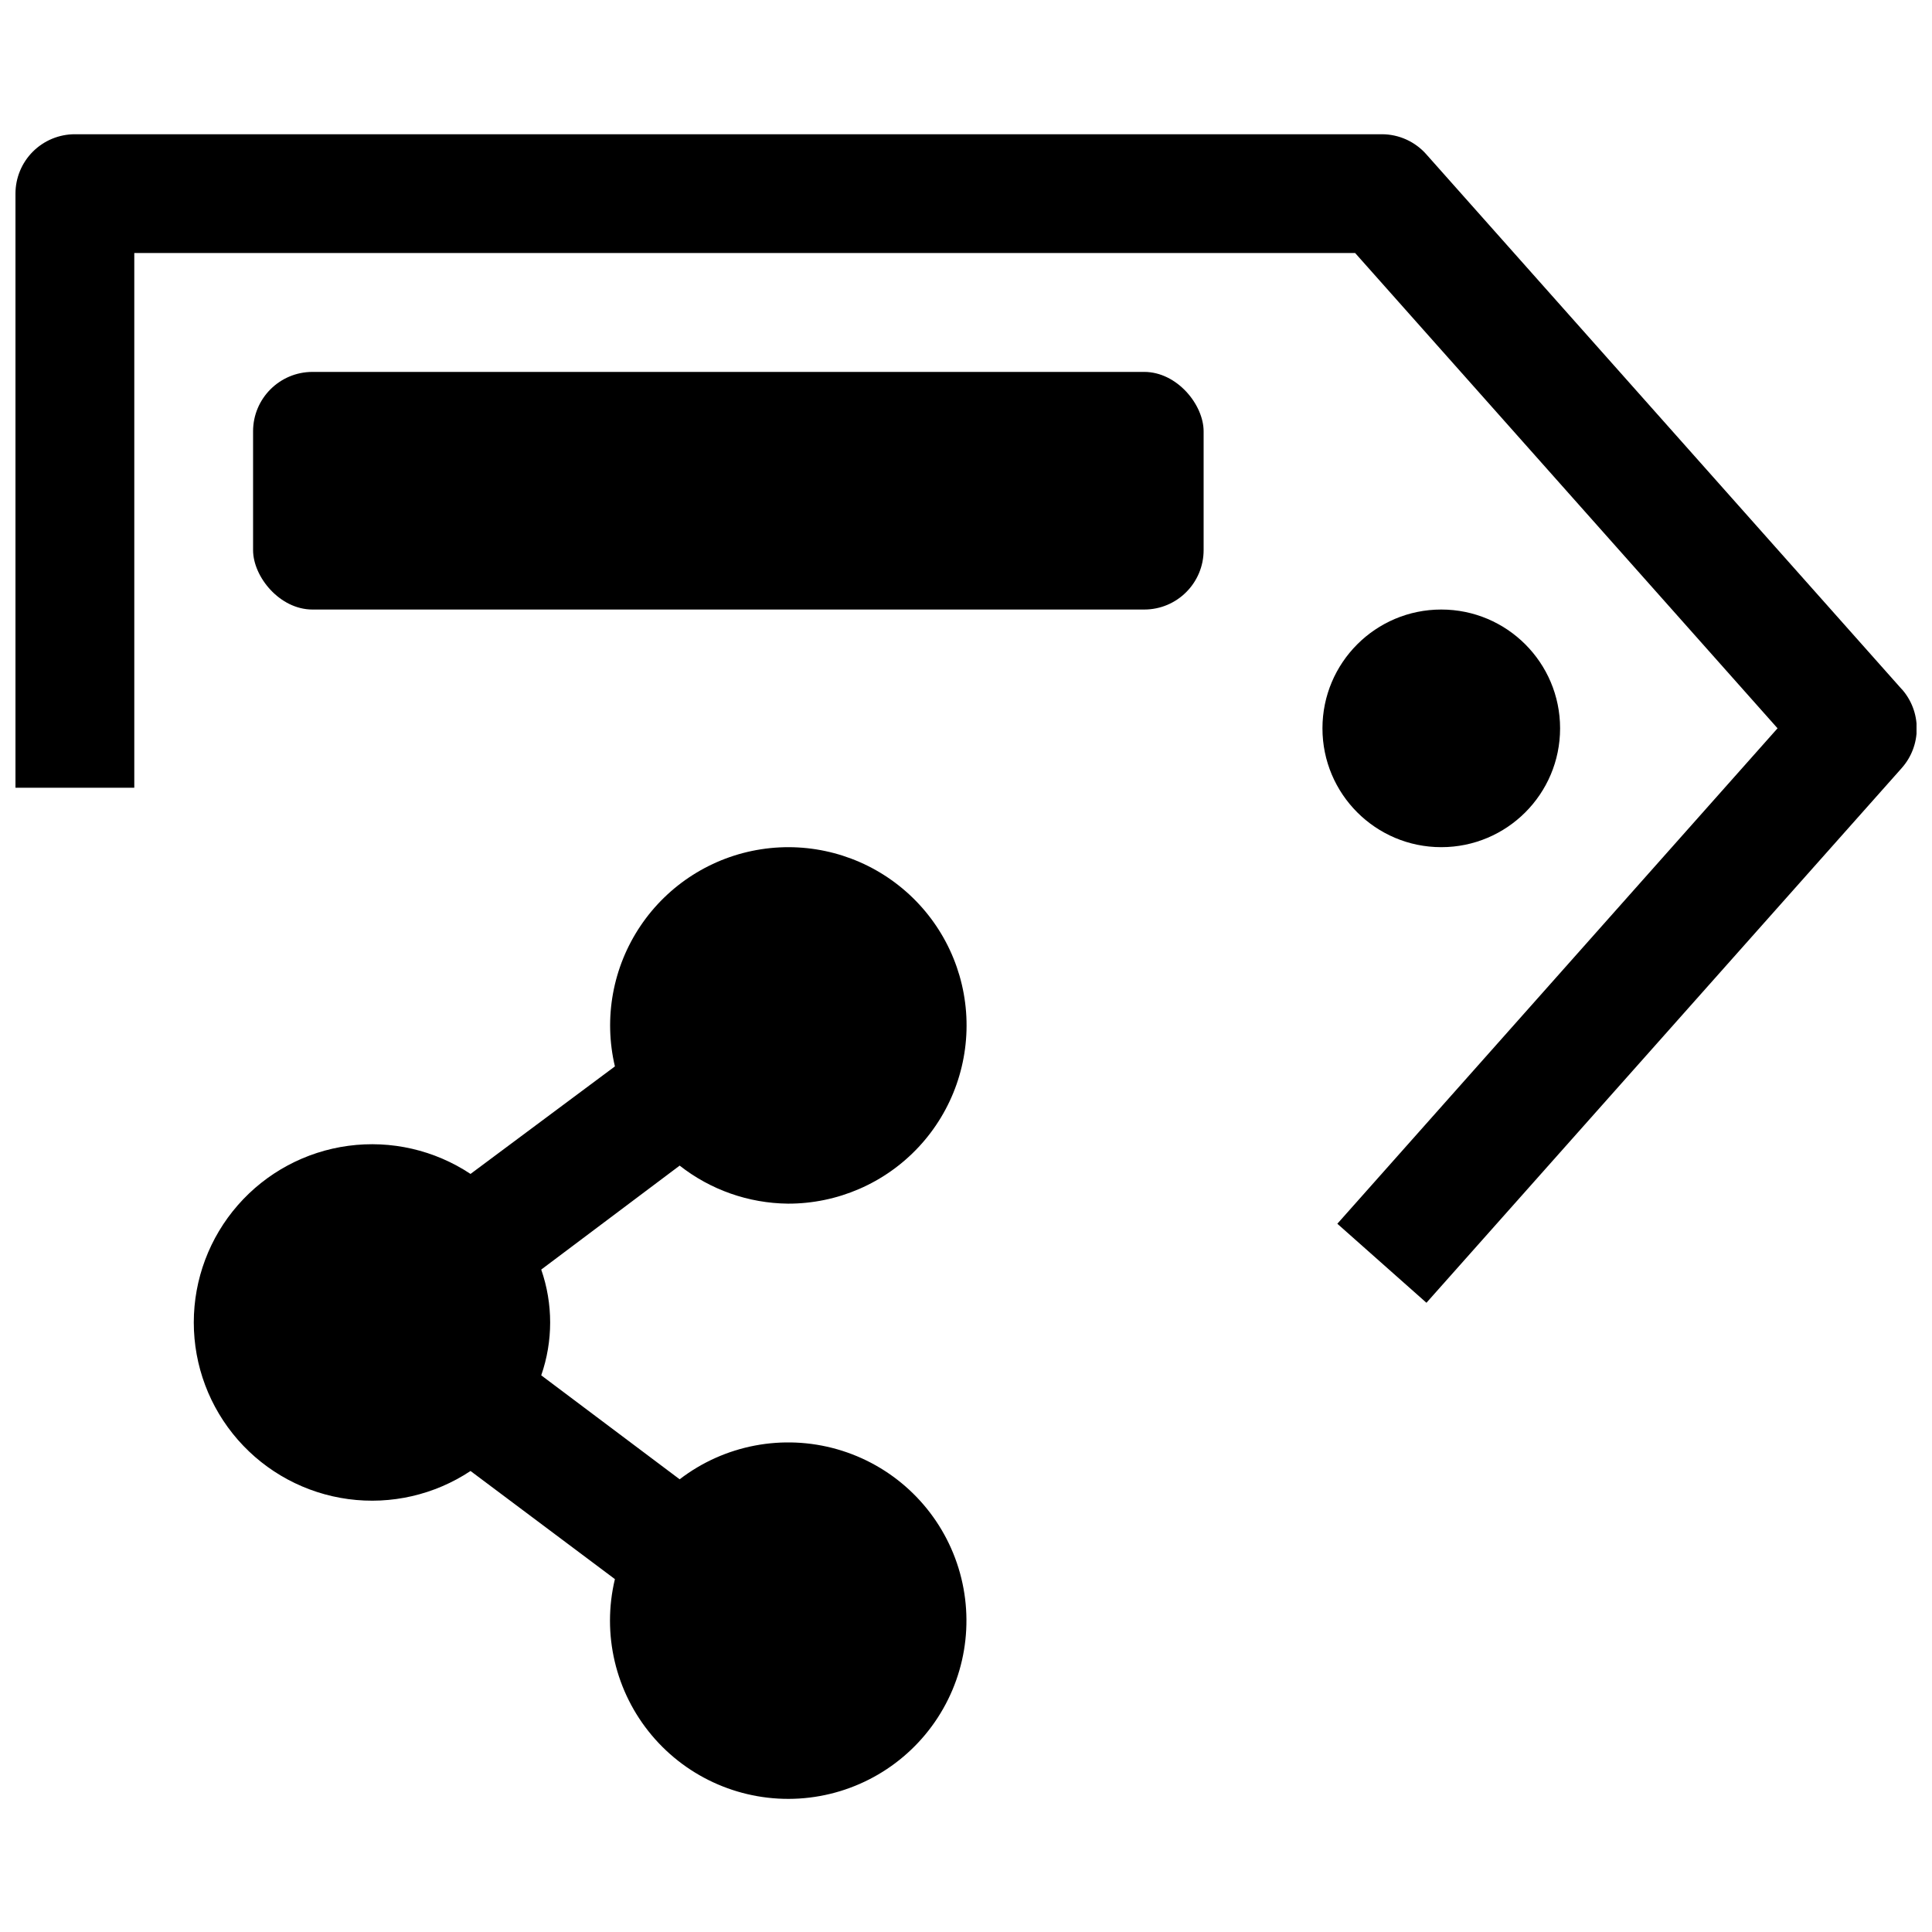 <?xml version="1.0" encoding="UTF-8"?>
<!-- Uploaded to: SVG Repo, www.svgrepo.com, Generator: SVG Repo Mixer Tools -->
<svg width="800px" height="800px" version="1.1" viewBox="144 144 512 512" xmlns="http://www.w3.org/2000/svg">
 <defs>
  <clipPath id="a">
   <path d="m148.09 179h503.81v311h-503.81z"/>
  </clipPath>
 </defs>
 <g clip-path="url(#a)">
  <path d="m647.97 326.63-125.95-141.7v-0.004c-2.984-3.394-7.285-5.348-11.809-5.352h-346.37c-4.172 0-8.18 1.66-11.133 4.609-2.949 2.953-4.609 6.957-4.609 11.133v157.44h31.488v-141.7h323.54l111.94 125.95-116.66 131.3 23.617 20.941 125.95-141.7v-0.004c2.566-2.883 3.984-6.609 3.984-10.469 0-3.859-1.418-7.586-3.984-10.469z"/>
 </g>
 <path d="m557.44 337.02c0 17.391-14.098 31.488-31.488 31.488s-31.488-14.098-31.488-31.488c0-17.391 14.098-31.488 31.488-31.488s31.488 14.098 31.488 31.488"/>
 <path d="m226.81 242.56h220.42c8.695 0 15.742 8.695 15.742 15.742v31.488c0 8.695-7.051 15.742-15.742 15.742h-220.42c-8.695 0-15.742-8.695-15.742-15.742v-31.488c0-8.695 7.051-15.742 15.742-15.742z"/>
 <path d="m352.77 462.98c13.172 0.039 25.758-5.418 34.73-15.059 8.973-9.645 13.508-22.594 12.52-35.727-0.988-13.133-7.418-25.254-17.734-33.441-10.312-8.188-23.578-11.699-36.594-9.684s-24.598 9.375-31.949 20.297c-7.356 10.926-9.816 24.426-6.785 37.242l-38.262 28.496c-9.531-6.324-21.039-8.973-32.375-7.453-11.34 1.52-21.742 7.102-29.277 15.711-7.535 8.609-11.688 19.664-11.688 31.102 0 11.441 4.152 22.496 11.688 31.105 7.535 8.609 17.938 14.191 29.277 15.711 11.336 1.52 22.844-1.129 32.375-7.453l38.258 28.652h0.004c-3.492 14.562 0.129 29.918 9.758 41.383 9.633 11.469 24.129 17.688 39.074 16.77 14.945-0.922 28.57-8.875 36.719-21.434 8.152-12.562 9.863-28.246 4.613-42.27-5.25-14.023-16.84-24.727-31.234-28.848-14.398-4.121-29.895-1.172-41.77 7.949l-36.684-27.551c3.152-9.078 3.152-18.949 0-28.027l36.684-27.551c8.18 6.422 18.254 9.965 28.652 10.078zm-124.38 38.098c-2.078-4.16-2.078-9.062 0-13.223-2.078 4.16-2.078 9.062 0 13.223z"/>
</svg>